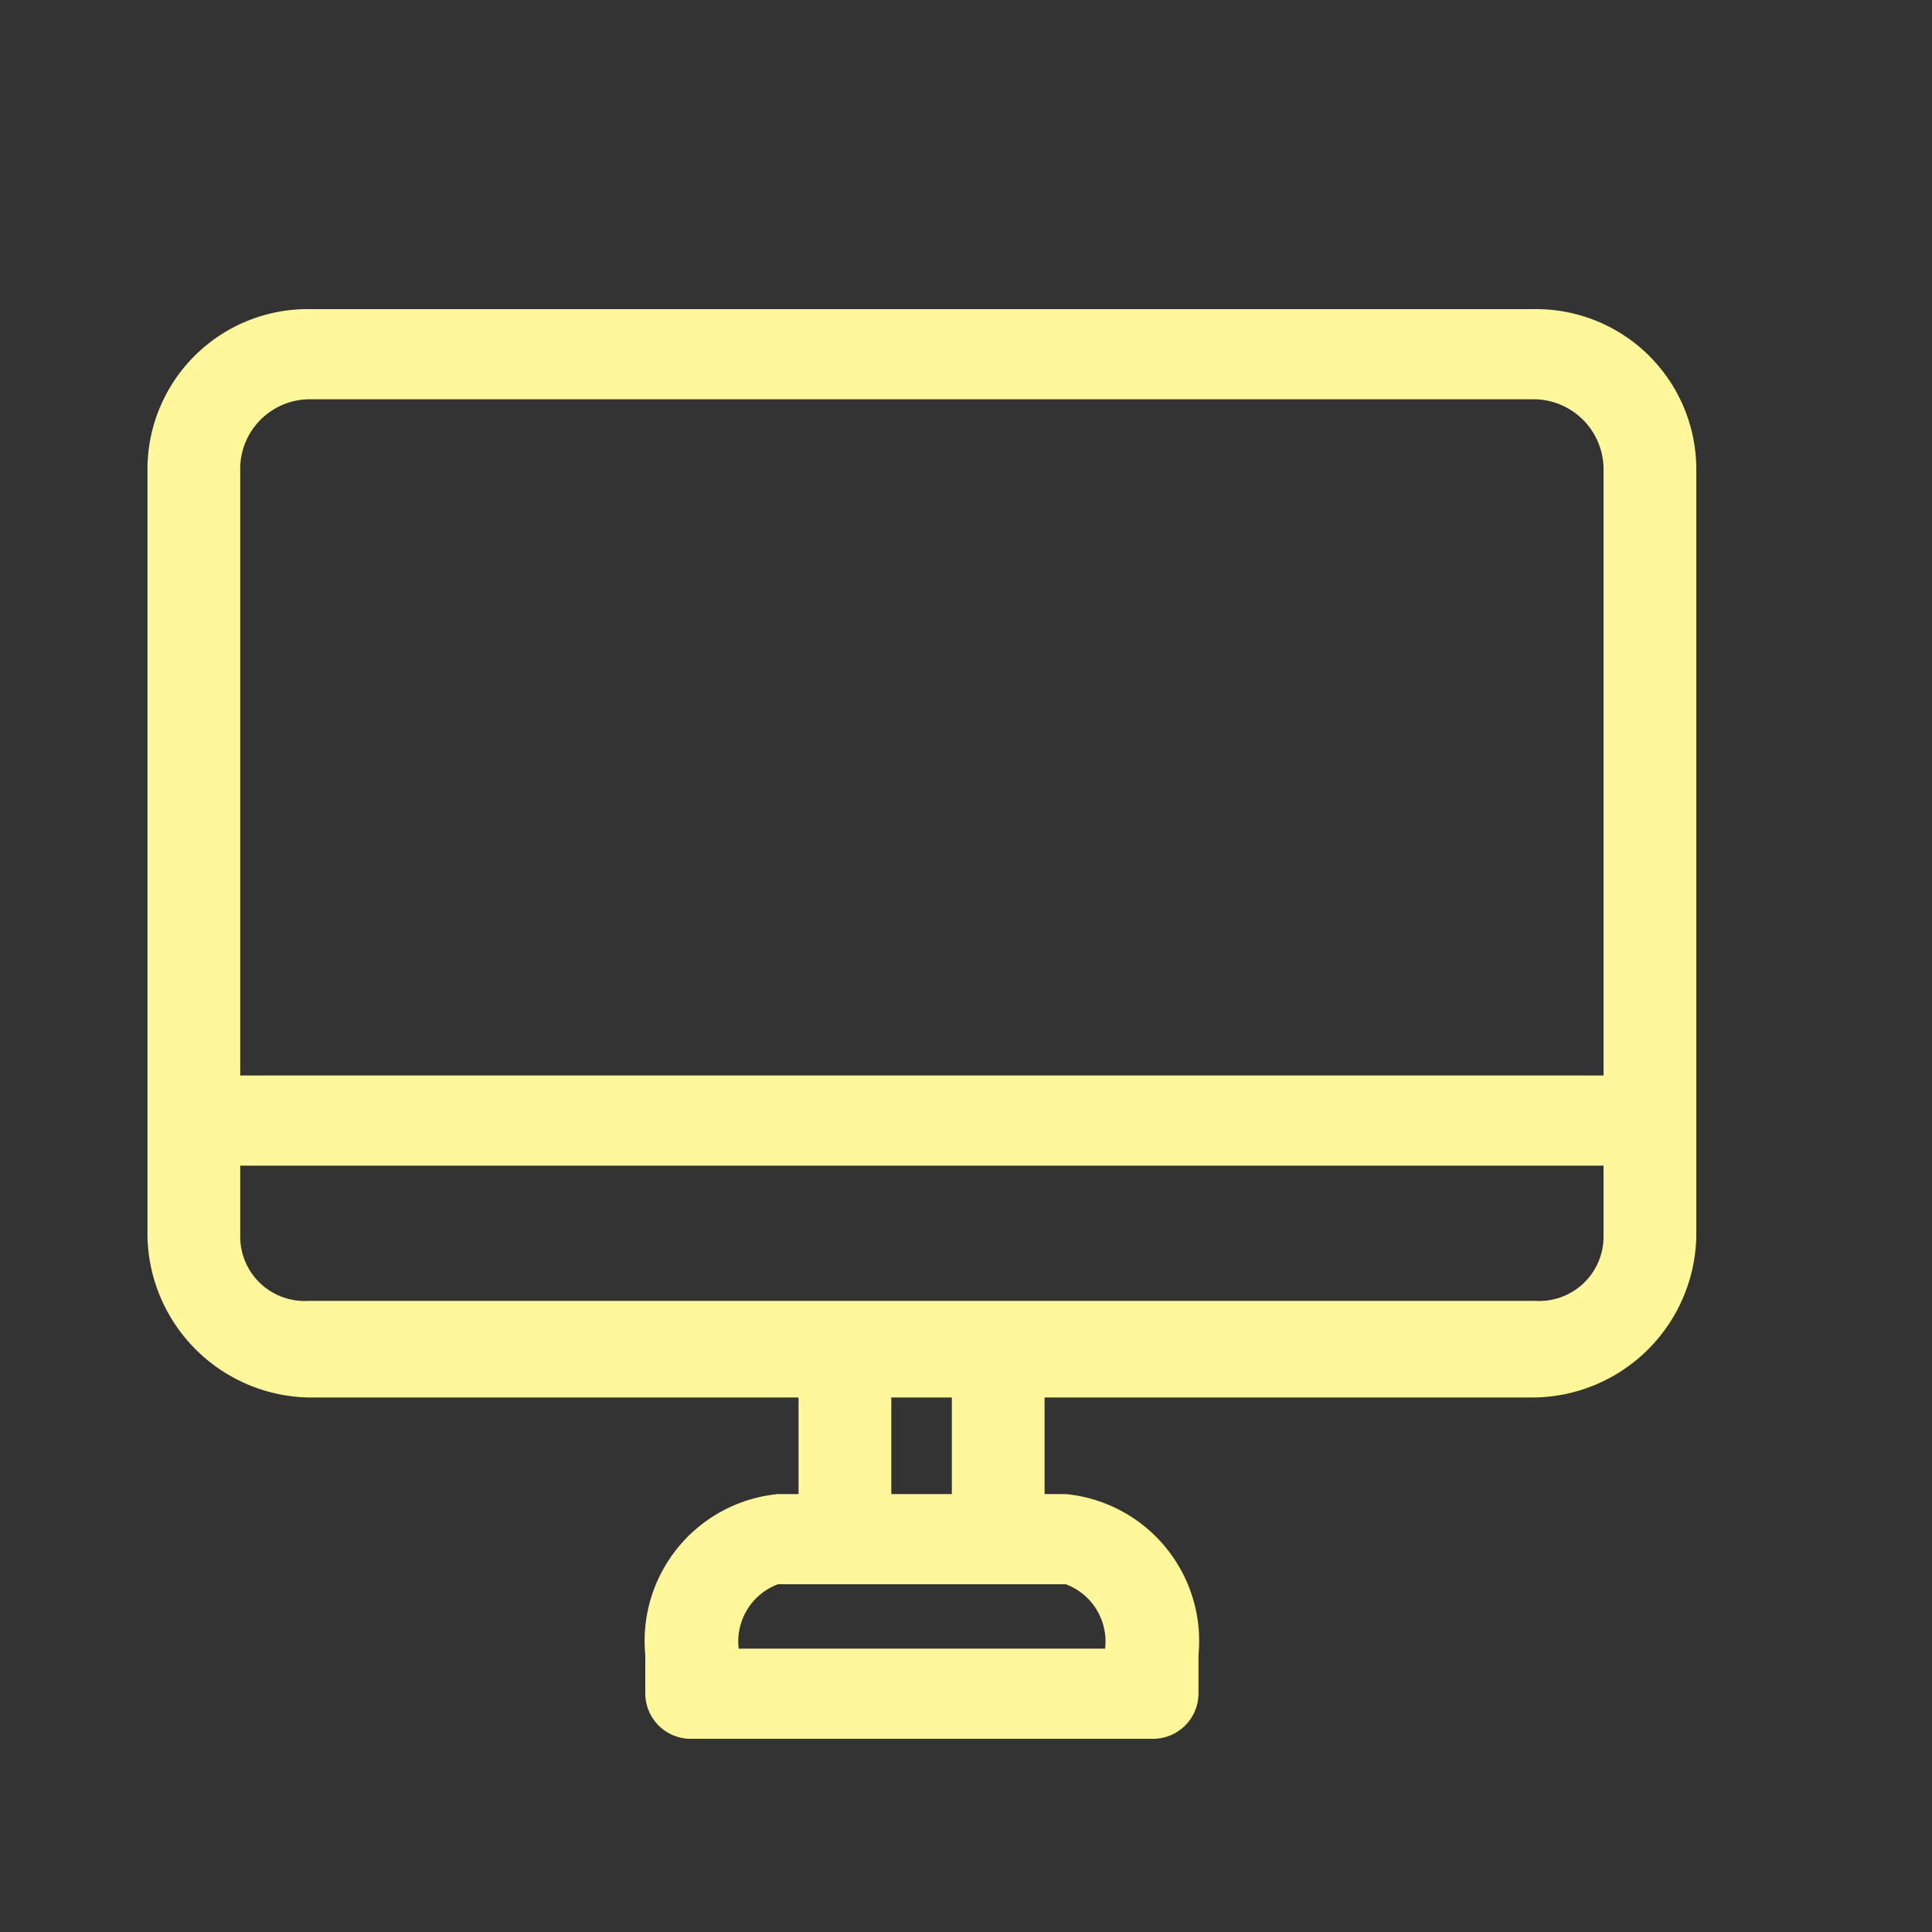 <svg id="icn_pc01.svg" xmlns="http://www.w3.org/2000/svg" width="30" height="30" viewBox="0 0 30 30">
  <rect x="0" y="0" width="30" height="30" fill="#333333" stroke="none"/>
  <defs>
    <style>
      .cls-1 {
        fill: #fff;
        fill-opacity: 0;
      }

      .cls-1, .cls-2 {
        fill-rule: evenodd;
      }

      .cls-2 {
        fill: #fff799;
      }
    </style>
  </defs>
  <path id="長方形_880" data-name="長方形 880" class="cls-1" d="M1080.86,10514.3h30v30h-30v-30Z" transform="translate(-1080.84 -10514.3)"/>
  <path id="シェイプ_533" data-name="シェイプ 533" class="cls-2" d="M1104.68,10519.1h-19.05a2.488,2.488,0,0,0-2.5,2.5v11.9a2.554,2.554,0,0,0,2.5,2.5h7.61v1.5h-0.32a2.292,2.292,0,0,0-2.06,2.5v0.6a0.706,0.706,0,0,0,.72.7h7.15a0.706,0.706,0,0,0,.72-0.7v-0.6a2.292,2.292,0,0,0-2.06-2.5h-0.33v-1.5h7.62a2.554,2.554,0,0,0,2.5-2.5v-11.9A2.488,2.488,0,0,0,1104.68,10519.1Zm-19.05,1.4h19.05a1.089,1.089,0,0,1,1.06,1.1v9.4h-21.17v-9.4A1.082,1.082,0,0,1,1085.63,10520.5Zm12.37,19.4h-5.69a0.949,0.949,0,0,1,.61-1h4.47A0.949,0.949,0,0,1,1098,10539.9Zm-2.38-2.4h-0.94v-1.5h0.94v1.5Zm9.06-3h-19.05a1,1,0,0,1-1.06-1v-1.1h21.17v1.1A1,1,0,0,1,1104.68,10534.5Z" transform="translate(-1080.84 -10514.3)"/>
</svg>
